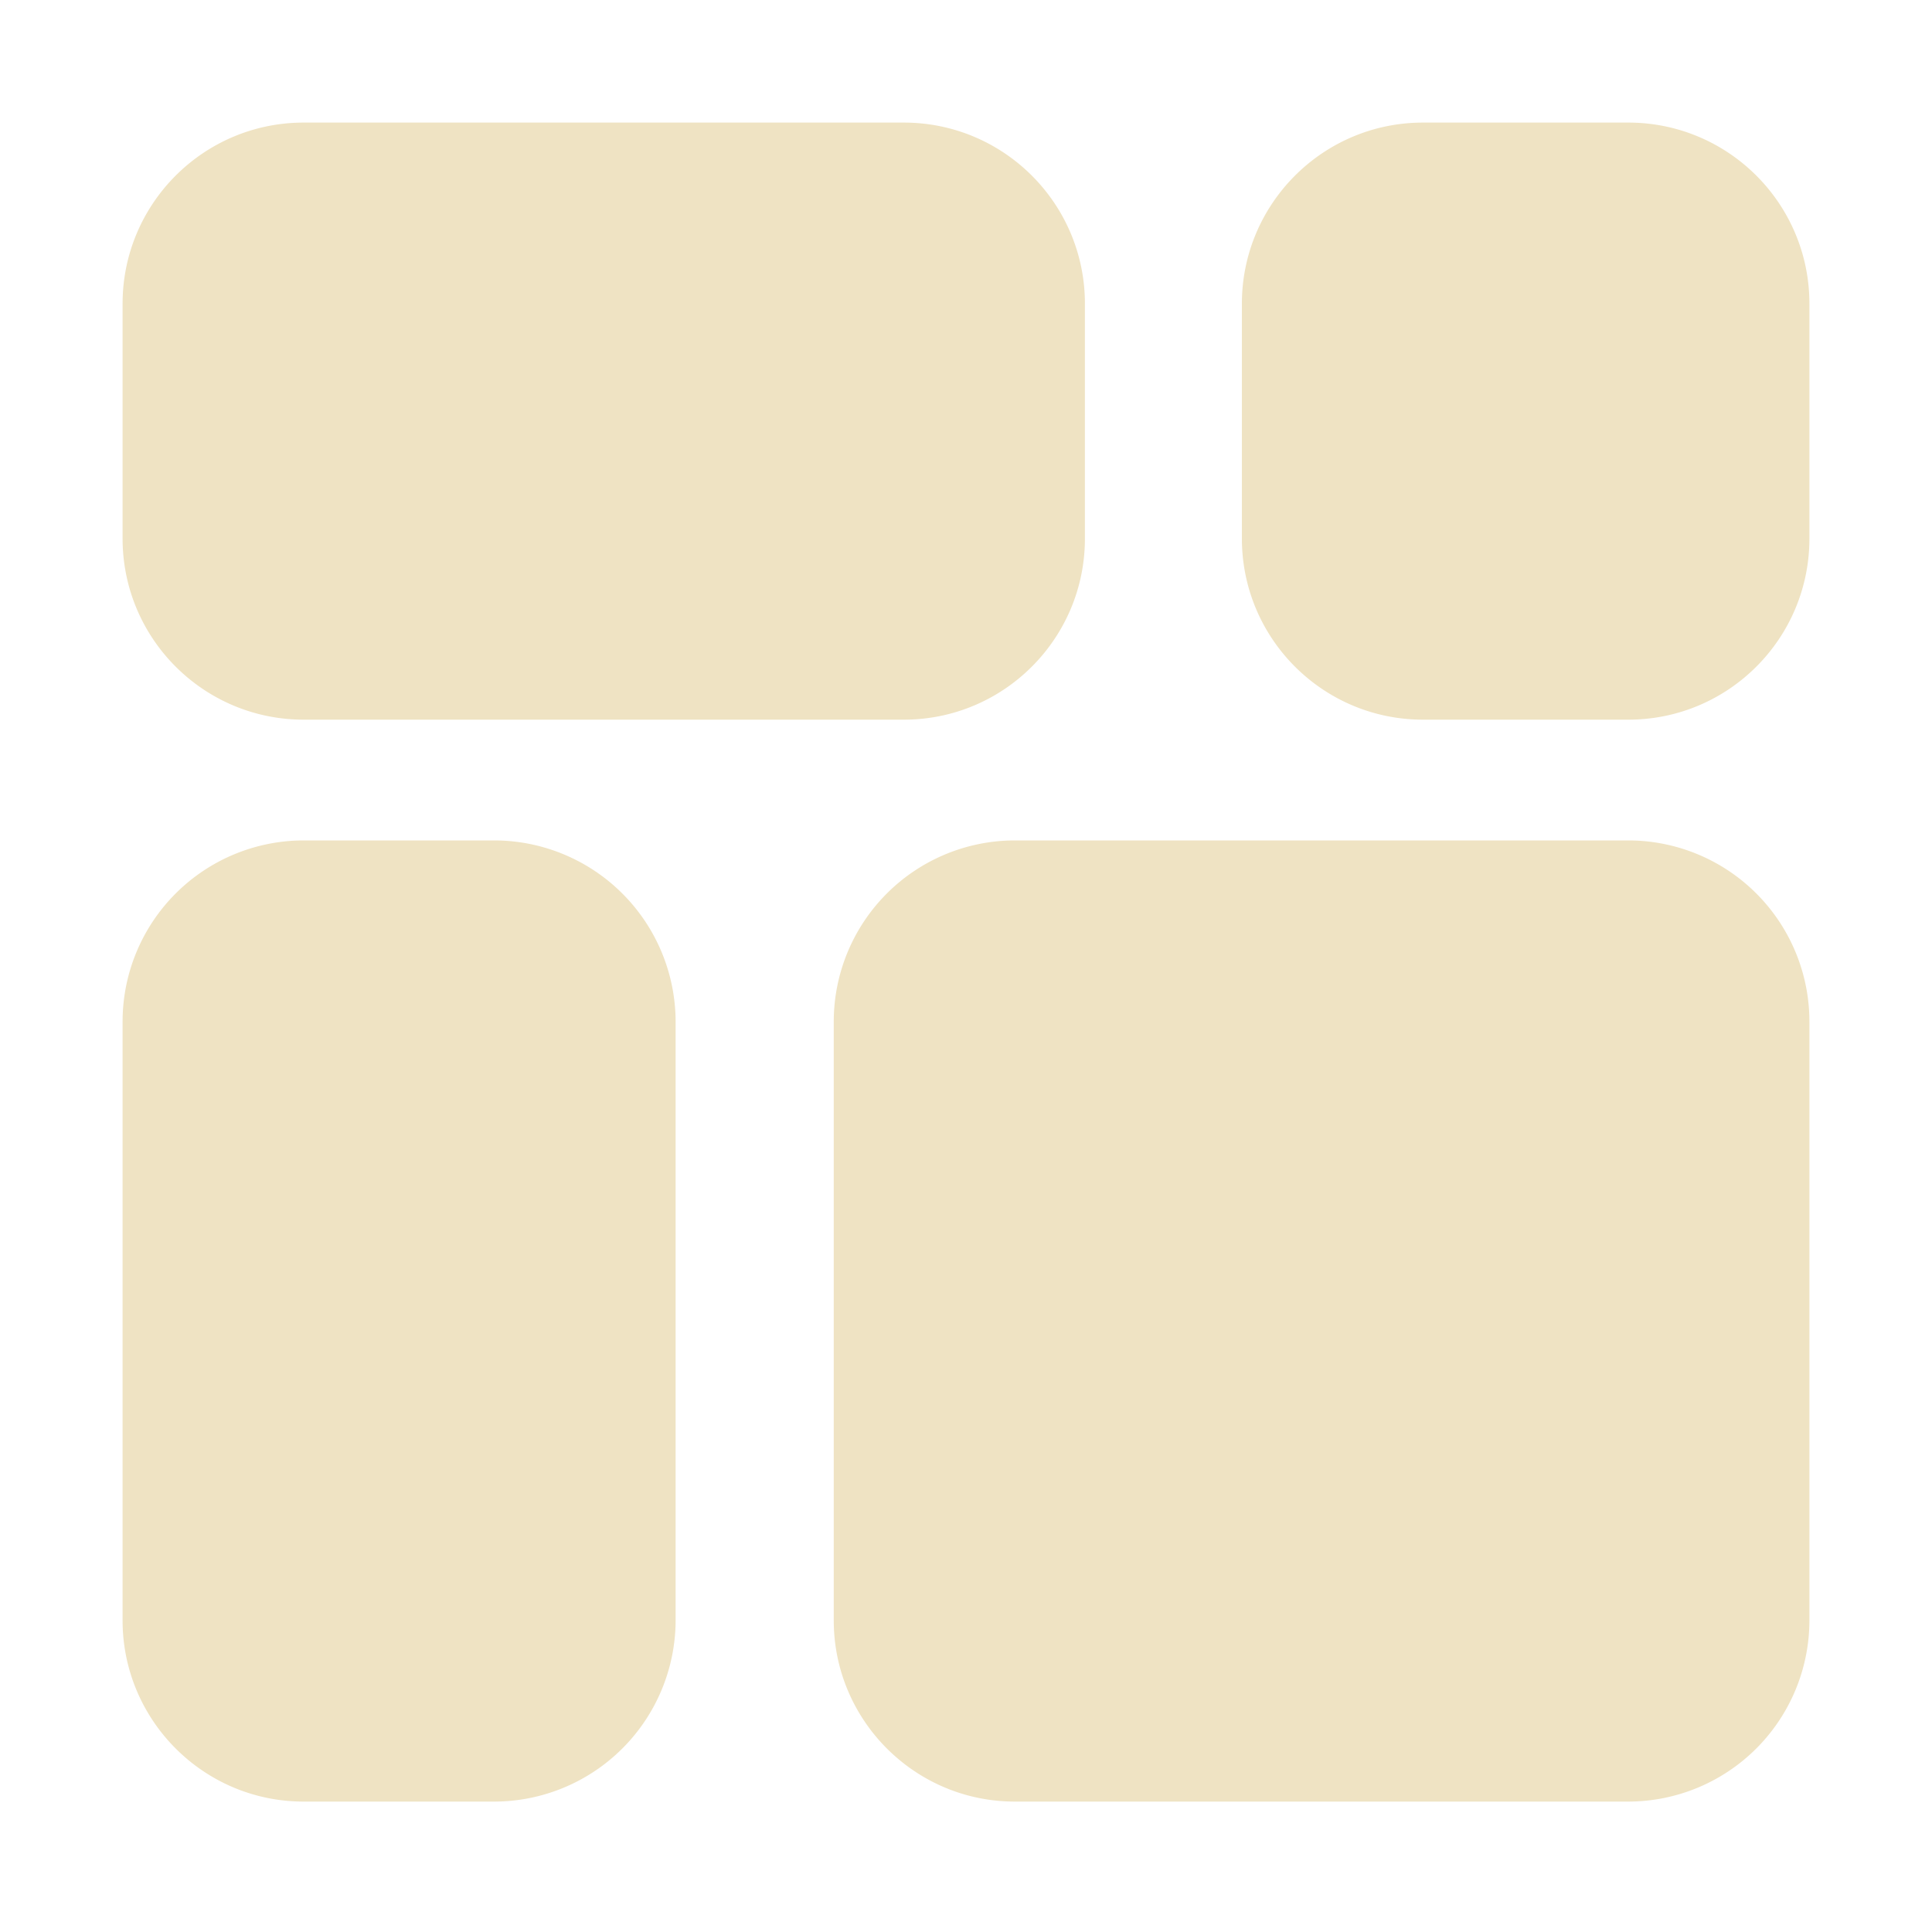 <svg xmlns="http://www.w3.org/2000/svg" width="20" height="20" fill="none"><path fill="#EFE3C3" d="M5.119 8.7H3.144a1.876 1.876 0 0 0-1.875 1.875v6.2c0 1.031.837 1.875 1.875 1.875h1.975a1.88 1.88 0 0 0 1.875-1.875v-6.2A1.88 1.88 0 0 0 5.119 8.7Zm11.737 0h-6.35a1.876 1.876 0 0 0-1.875 1.875v6.2c0 1.031.838 1.875 1.875 1.875h6.35a1.877 1.877 0 0 0 1.875-1.875v-6.2A1.876 1.876 0 0 0 16.856 8.7Zm-7.5-7.431H3.144c-1.036 0-1.875.84-1.875 1.875v2.431c0 1.036.84 1.875 1.875 1.875h6.212c1.036 0 1.875-.84 1.875-1.875V3.144c0-1.036-.84-1.875-1.875-1.875Zm7.5 0h-2.125c-1.035 0-1.875.84-1.875 1.875v2.431c0 1.036.84 1.875 1.875 1.875h2.125c1.036 0 1.875-.84 1.875-1.875V3.144c0-1.036-.84-1.875-1.875-1.875Z"/></svg>